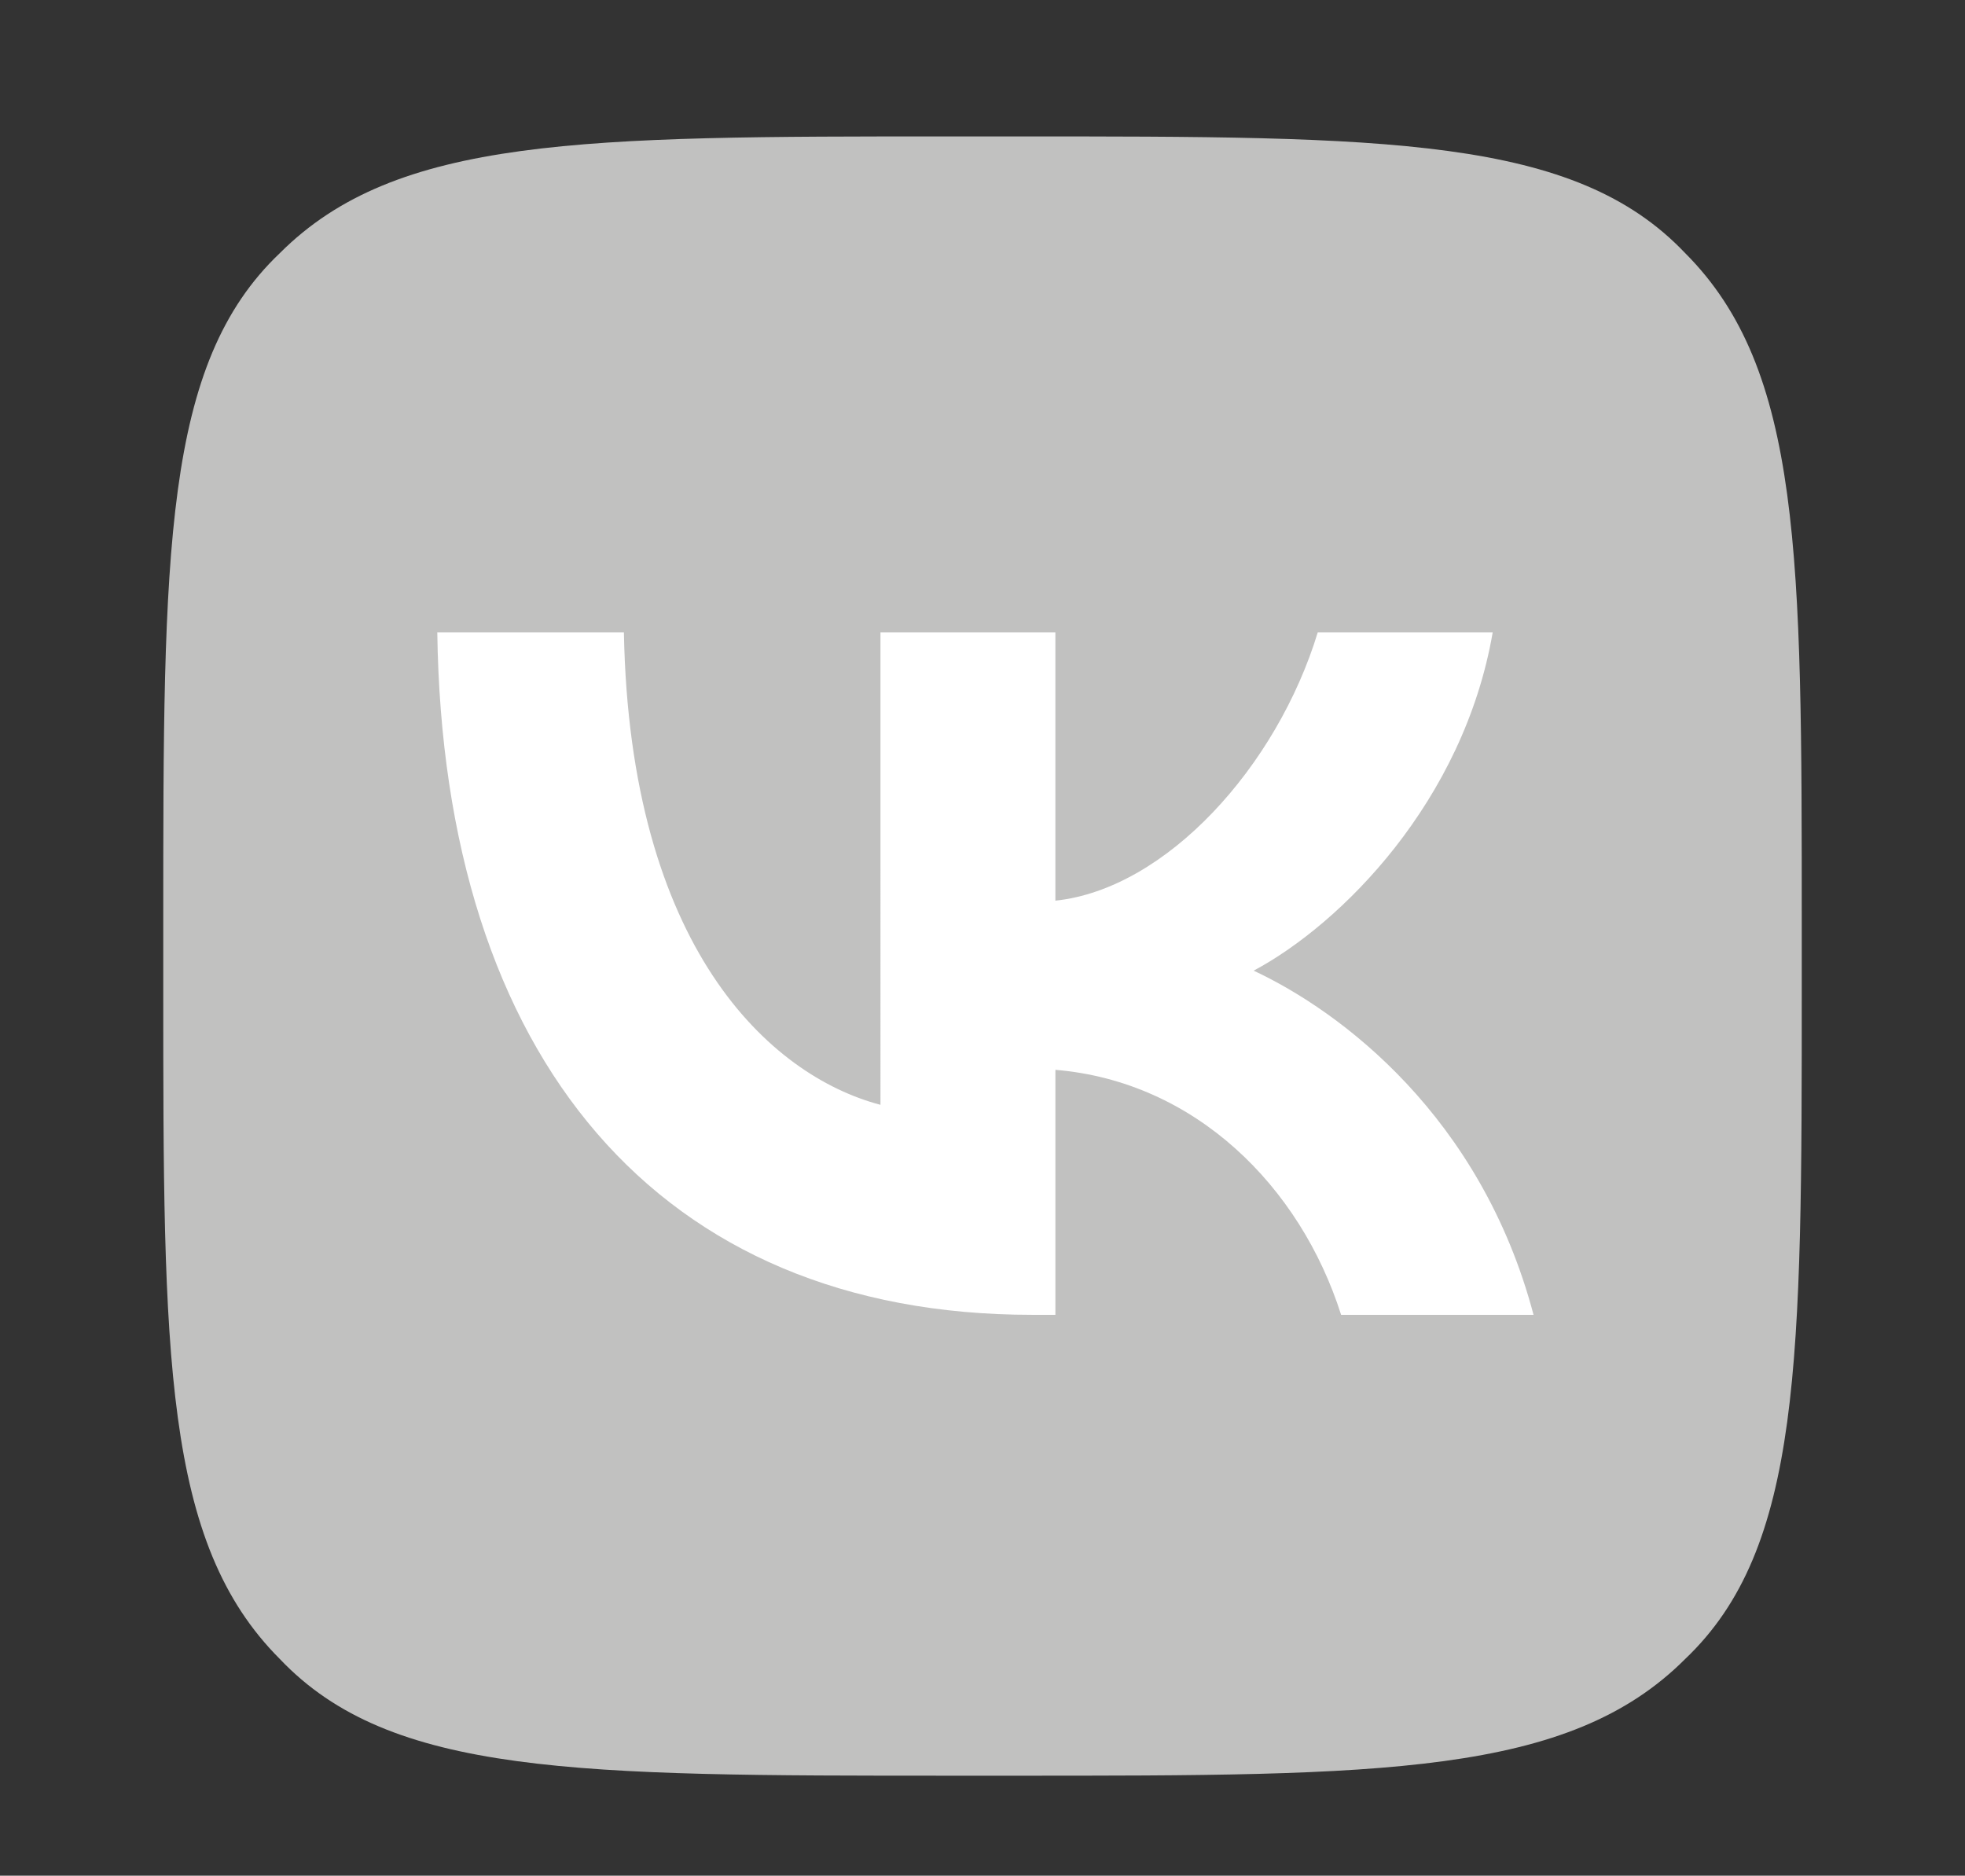 <?xml version="1.0" encoding="UTF-8"?> <svg xmlns="http://www.w3.org/2000/svg" xmlns:xlink="http://www.w3.org/1999/xlink" version="1.1" id="Слой_1" x="0px" y="0px" viewBox="0 0 864.21 825" style="enable-background:new 0 0 864.21 825;" xml:space="preserve"><rect x="0" y="0" width="864.21" height="825" fill="#333333" stroke="none"/> <style type="text/css"> .st0{fill:#CFFE0E;} .st1{fill:#1E4C89;} .st2{fill:#1E4C88;} .st3{fill:#ED76C3;} .st4{fill:#F7CA02;} .st5{fill:#FF5FC7;} .st6{fill-rule:evenodd;clip-rule:evenodd;fill:#C1C1C0;} .st7{fill:#C1C1C0;} .st8{fill:#FFFFFF;} .st9{clip-path:url(#SVGID_00000157272580251620924310000002362465034936611991_);fill:#BA00FB;} .st10{fill:#F2F702;} .st11{fill:#00CEA6;} .st12{fill:#00F99F;} .st13{fill:#E302F7;} .st14{fill:#02F70C;} .st15{fill:#5700FF;} .st16{fill:#9E01FE;} .st17{fill:#F9D100;} .st18{fill:#FF00B8;} .st19{fill:#50F702;} .st20{fill:#0019FB;} .st21{fill:#02F7F7;} .st22{fill:#75FD36;} .st23{fill:#C5FF22;} .st24{fill:#1D1D1B;} </style> <path class="st7" d="M71.8,406.4c0-164.22,0-246.33,51.29-295.08C174.37,60,256.44,60,418,60h28.21c164.13,0,246.19,0,294.92,51.32 c51.29,51.32,51.29,133.43,51.29,295.08v28.23c0,164.21,0,246.32-51.29,295.08c-51.29,51.32-133.36,51.32-294.92,51.32H418 c-164.13,0-246.19,0-294.92-51.32C71.8,678.39,71.8,596.28,71.8,434.63V406.4z"></path> <path class="st8" d="M453.9,578.32c-164.13,0-259.02-112.9-261.58-300.21h82.07c2.56,138.57,64.11,195.01,112.84,207.84V278.11 h76.93v118.04c48.73-5.14,97.45-59.02,115.4-118.04h76.94c-12.82,74.41-66.68,128.31-105.14,148.83 c38.47,17.97,100.02,64.15,123.1,151.39h-84.63c-17.95-56.45-64.11-102.63-125.66-107.77v107.77H453.9z"></path> </svg> 